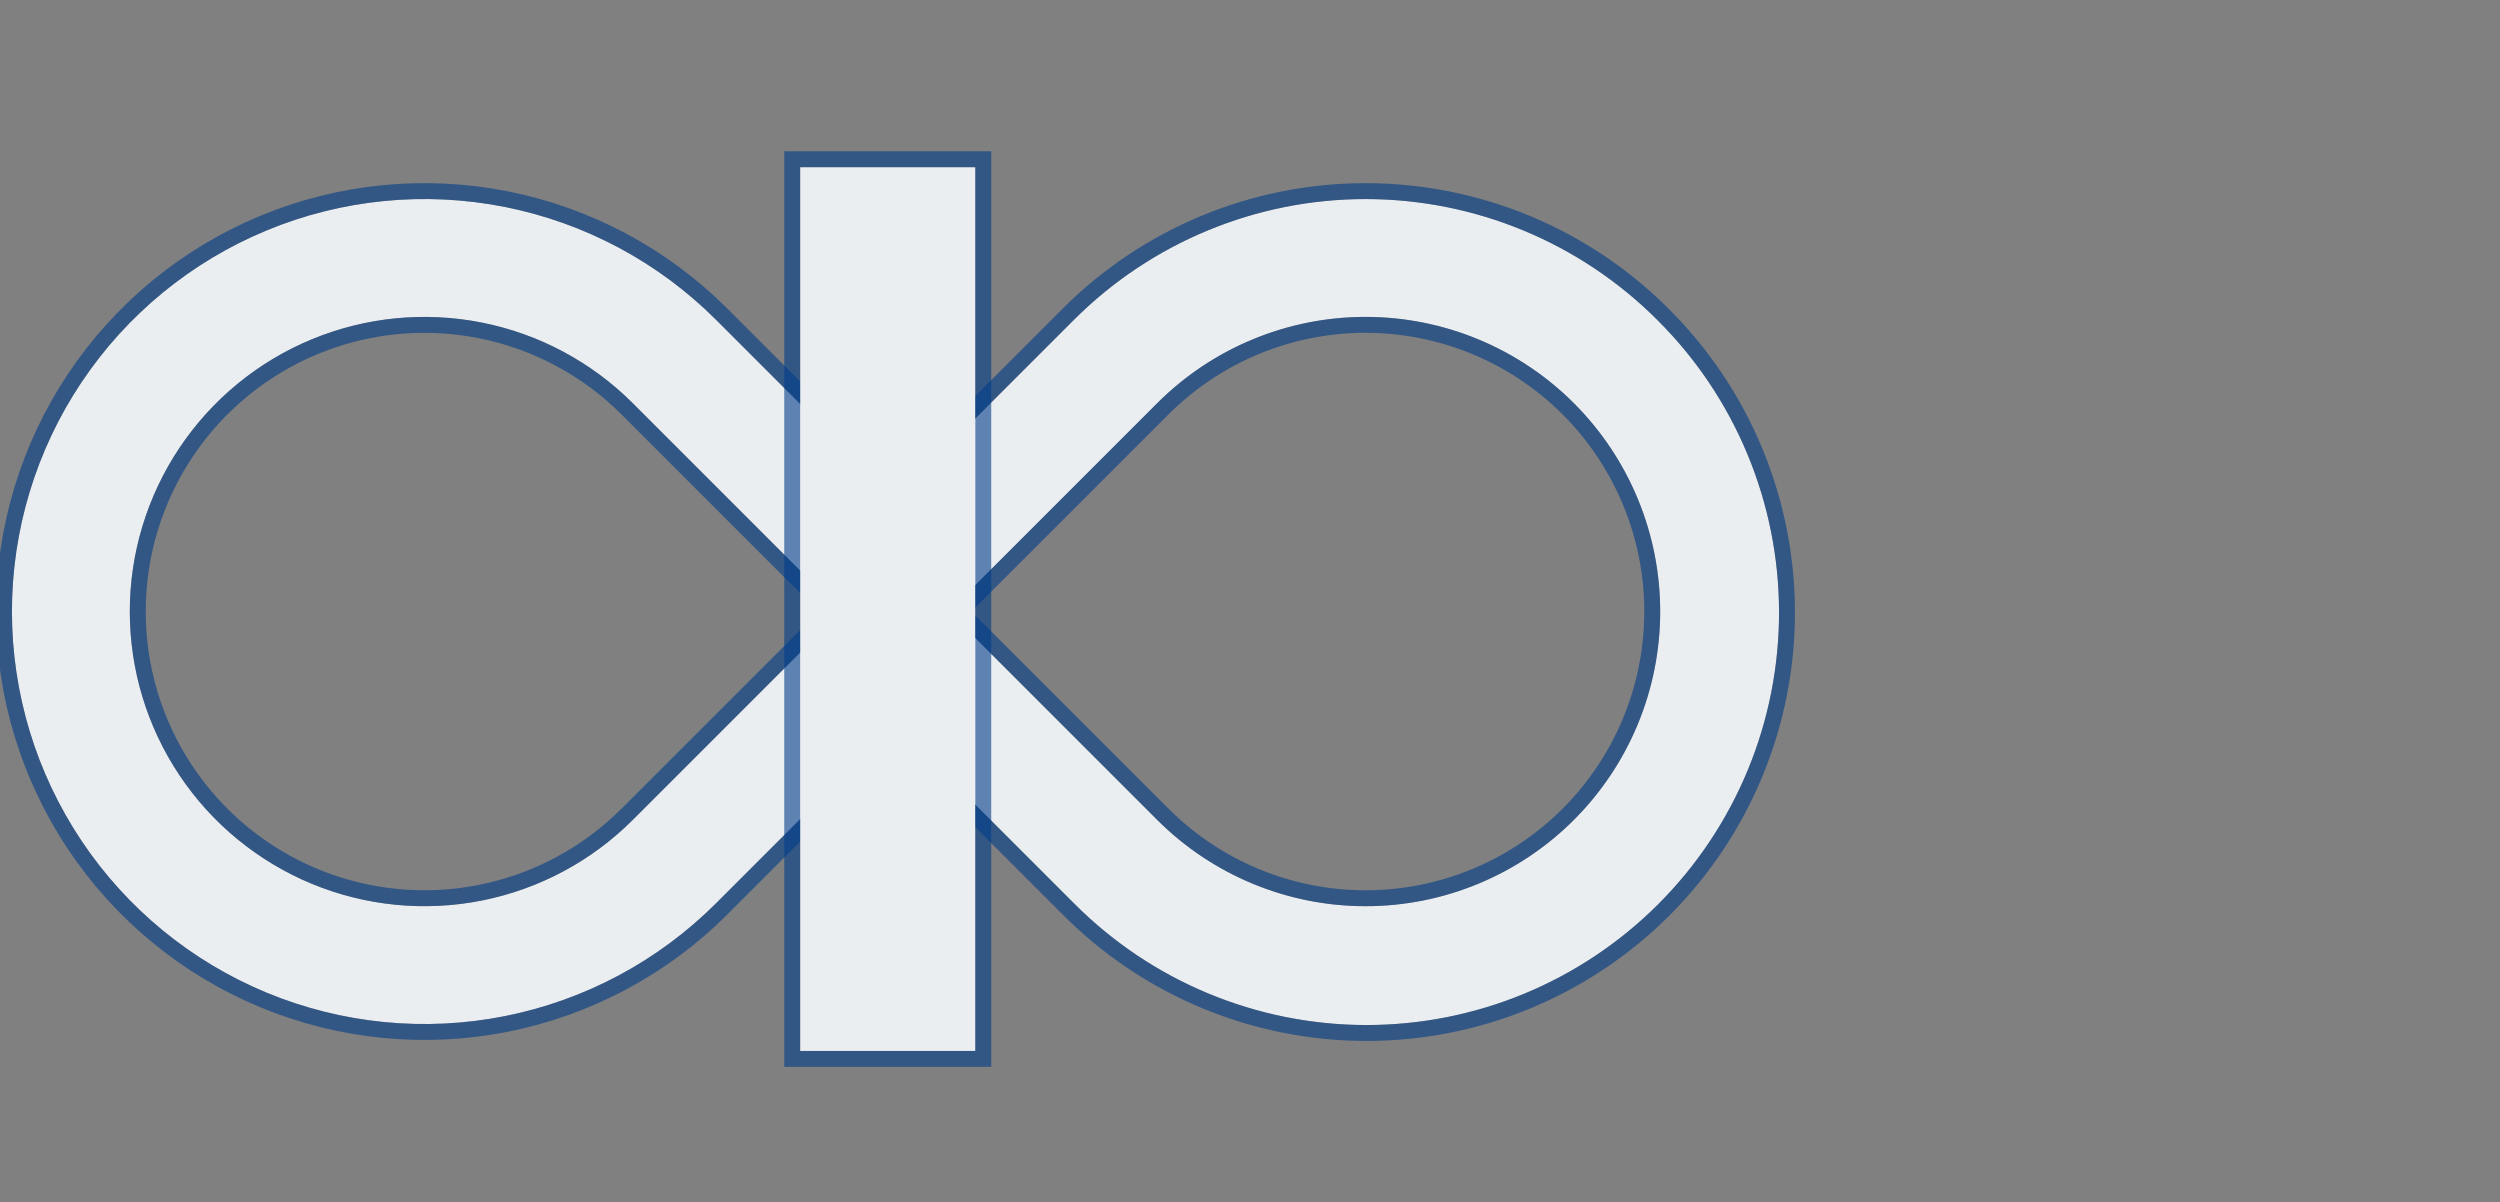 <svg xmlns="http://www.w3.org/2000/svg" width="314" height="151" viewBox="0 0 314 151" fill="none"><rect x="0" y="0" width="314" height="151" fill="#808080" stroke="none"/><g clip-path="url(#clip0_31_216)"><path d="M208.149 40.177C198.433 30.461 185.255 25.003 171.515 25.003C157.774 25.003 144.597 30.461 134.88 40.177L112.413 62.644L89.944 40.175C82.698 32.929 73.467 27.995 63.417 25.995C53.367 23.997 42.95 25.023 33.483 28.944C24.016 32.865 15.924 39.506 10.231 48.026C4.539 56.546 1.5 66.562 1.5 76.809C1.5 87.056 4.539 97.073 10.231 105.593C15.924 114.113 24.016 120.753 33.483 124.675C42.95 128.596 53.367 129.622 63.417 127.623C73.467 125.624 82.698 120.69 89.944 113.444L112.411 90.977L134.878 113.444C139.683 118.282 145.396 122.124 151.688 124.749C157.981 127.375 164.73 128.733 171.549 128.744C178.367 128.756 185.121 127.422 191.423 124.818C197.725 122.214 203.45 118.392 208.272 113.571C213.094 108.749 216.916 103.024 219.52 96.722C222.124 90.421 223.459 83.667 223.447 76.848C223.436 70.03 222.079 63.281 219.453 56.988C216.828 50.695 212.987 44.982 208.149 40.177ZM79.477 102.979C74.302 108.154 67.708 111.679 60.529 113.107C53.35 114.534 45.91 113.802 39.148 111.001C32.386 108.2 26.606 103.456 22.54 97.371C18.473 91.285 16.303 84.13 16.303 76.811C16.303 69.492 18.473 62.337 22.54 56.251C26.606 50.166 32.386 45.422 39.148 42.621C45.91 39.821 53.35 39.088 60.529 40.516C67.708 41.943 74.302 45.468 79.477 50.643L105.012 76.178V77.448L79.477 102.979ZM197.68 102.979C190.74 109.919 181.327 113.818 171.512 113.818C161.698 113.818 152.285 109.919 145.345 102.979L119.81 77.444V76.175L145.345 50.641C148.782 47.204 152.861 44.478 157.351 42.619C161.841 40.759 166.654 39.802 171.514 39.802C176.374 39.802 181.186 40.76 185.676 42.62C190.166 44.48 194.245 47.206 197.682 50.642C201.118 54.079 203.844 58.159 205.703 62.649C207.563 67.139 208.52 71.951 208.52 76.811C208.52 81.671 207.562 86.483 205.702 90.973C203.842 95.463 201.116 99.543 197.68 102.979Z" fill="#EBEEF1"></path><path d="M78.77 102.272L78.77 102.272C73.734 107.307 67.319 110.737 60.334 112.126C53.349 113.515 46.11 112.802 39.53 110.077C32.951 107.351 27.328 102.736 23.371 96.815C19.415 90.894 17.303 83.933 17.303 76.811C17.303 69.69 19.415 62.728 23.371 56.807C27.328 50.886 32.951 46.271 39.53 43.545C46.11 40.82 53.349 40.107 60.334 41.496C67.319 42.886 73.734 46.315 78.77 51.35L104.012 76.592V77.034L78.77 102.272ZM208.854 39.468C198.95 29.566 185.519 24.003 171.515 24.003C157.509 24.003 144.077 29.566 134.173 39.47L112.413 61.229L90.651 39.468C83.265 32.082 73.856 27.052 63.612 25.015C53.368 22.977 42.75 24.023 33.1 28.02C23.45 32.017 15.203 38.786 9.4 47.47C3.597 56.154 0.5 66.365 0.5 76.809C0.5 87.254 3.597 97.464 9.4 106.148C15.203 114.833 23.45 121.602 33.1 125.599C42.75 129.596 53.368 130.641 63.612 128.604C73.856 126.566 83.265 121.536 90.651 114.151L112.411 92.391L134.169 114.149C139.066 119.08 144.889 122.996 151.303 125.672C157.717 128.348 164.597 129.732 171.547 129.744C178.497 129.756 185.381 128.396 191.805 125.742C198.228 123.088 204.064 119.192 208.979 114.278C213.894 109.364 217.79 103.527 220.444 97.104C223.099 90.681 224.459 83.797 224.447 76.847C224.436 69.896 223.052 63.017 220.376 56.603C217.701 50.188 213.785 44.365 208.854 39.468ZM196.973 102.272C190.22 109.024 181.062 112.818 171.512 112.818C161.963 112.818 152.805 109.024 146.052 102.272L120.81 77.03V76.589L146.052 51.348C149.396 48.004 153.365 45.352 157.734 43.543C162.103 41.733 166.785 40.802 171.514 40.802C176.242 40.802 180.924 41.734 185.293 43.544C189.662 45.353 193.631 48.006 196.974 51.349C200.318 54.693 202.97 58.663 204.779 63.031C206.589 67.4 207.52 72.082 207.52 76.811C207.52 81.54 206.588 86.222 204.779 90.59C202.969 94.959 200.316 98.928 196.973 102.272Z" stroke="#003C89" stroke-opacity="0.6" stroke-width="2"></path><rect x="100.5" y="21" width="22" height="111" fill="#EBEEF1"></rect><rect x="99.5" y="20" width="24" height="113" stroke="#003C89" stroke-opacity="0.6" stroke-width="2"></rect></g><defs><clipPath id="clip0_31_216"><rect width="314" height="151" fill="white"></rect></clipPath></defs></svg>